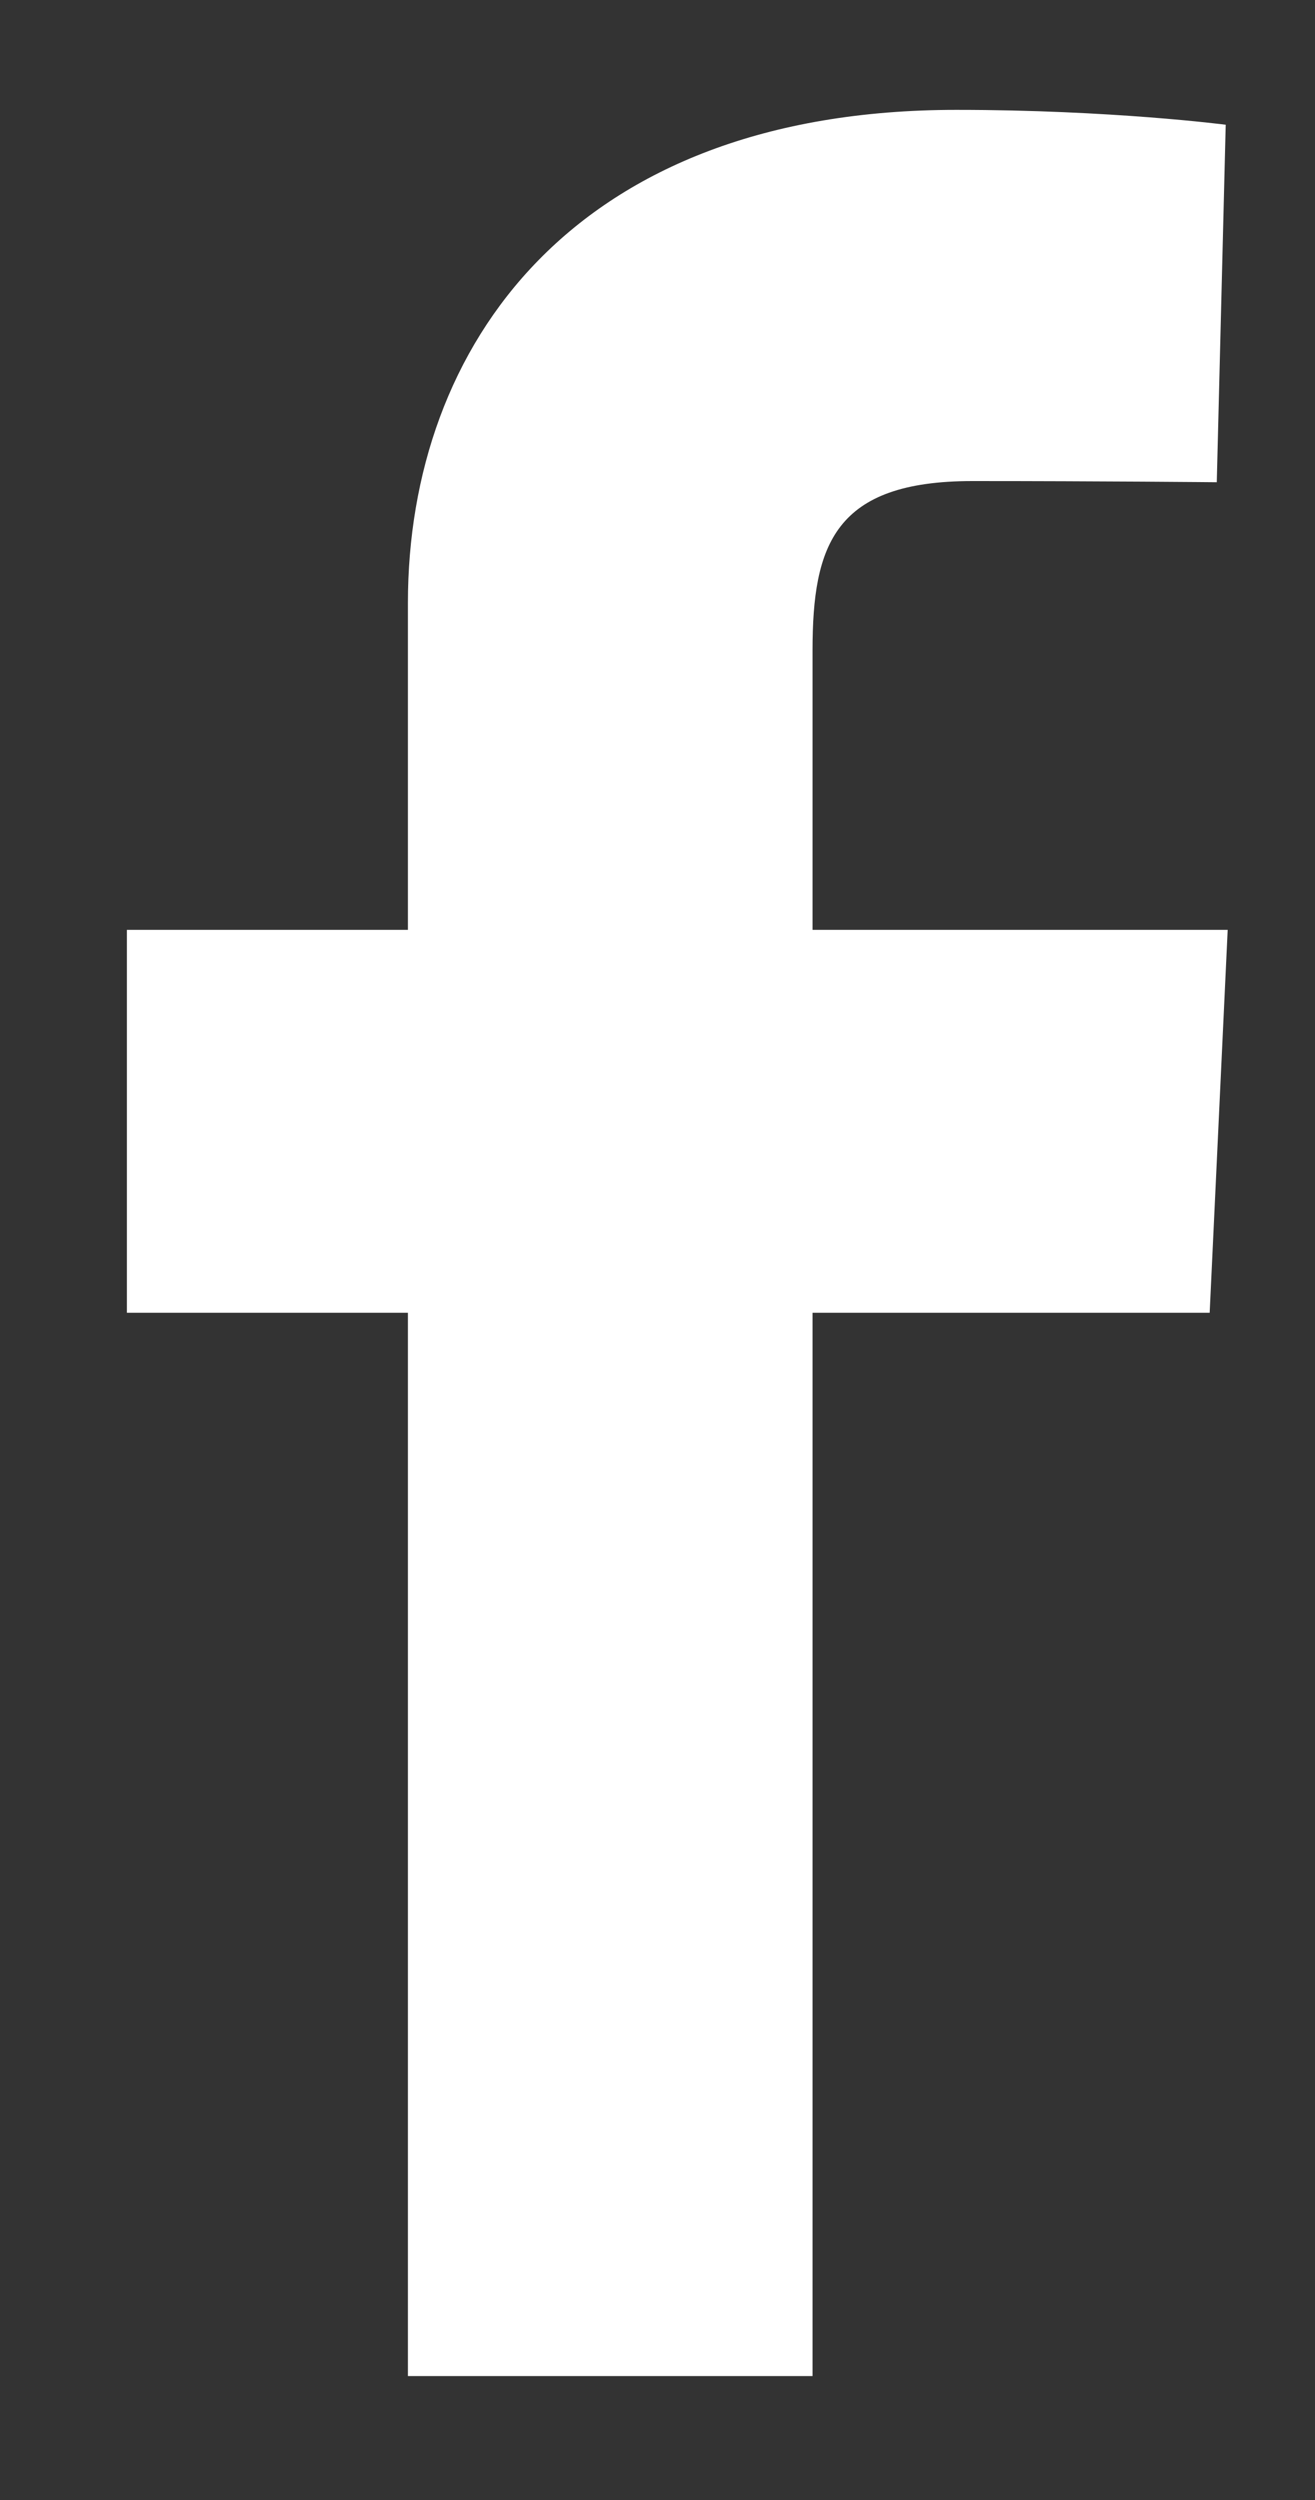 <svg xmlns="http://www.w3.org/2000/svg" width="10" height="19" fill="none" viewBox="0 0 10 19"><rect x="0" y="0" width="10" height="19" fill="#333333" stroke="none"/><path fill="#fff" d="M3.102 18.058V9.977H0.965V7.067H3.102V4.582C3.102 2.628 4.364 0.835 7.273 0.835C8.451 0.835 9.321 0.948 9.321 0.948L9.253 3.665C9.253 3.665 8.365 3.656 7.395 3.656C6.347 3.656 6.179 4.14 6.179 4.942V7.067H9.336L9.199 9.977H6.179V18.058H3.102Z"/></svg>